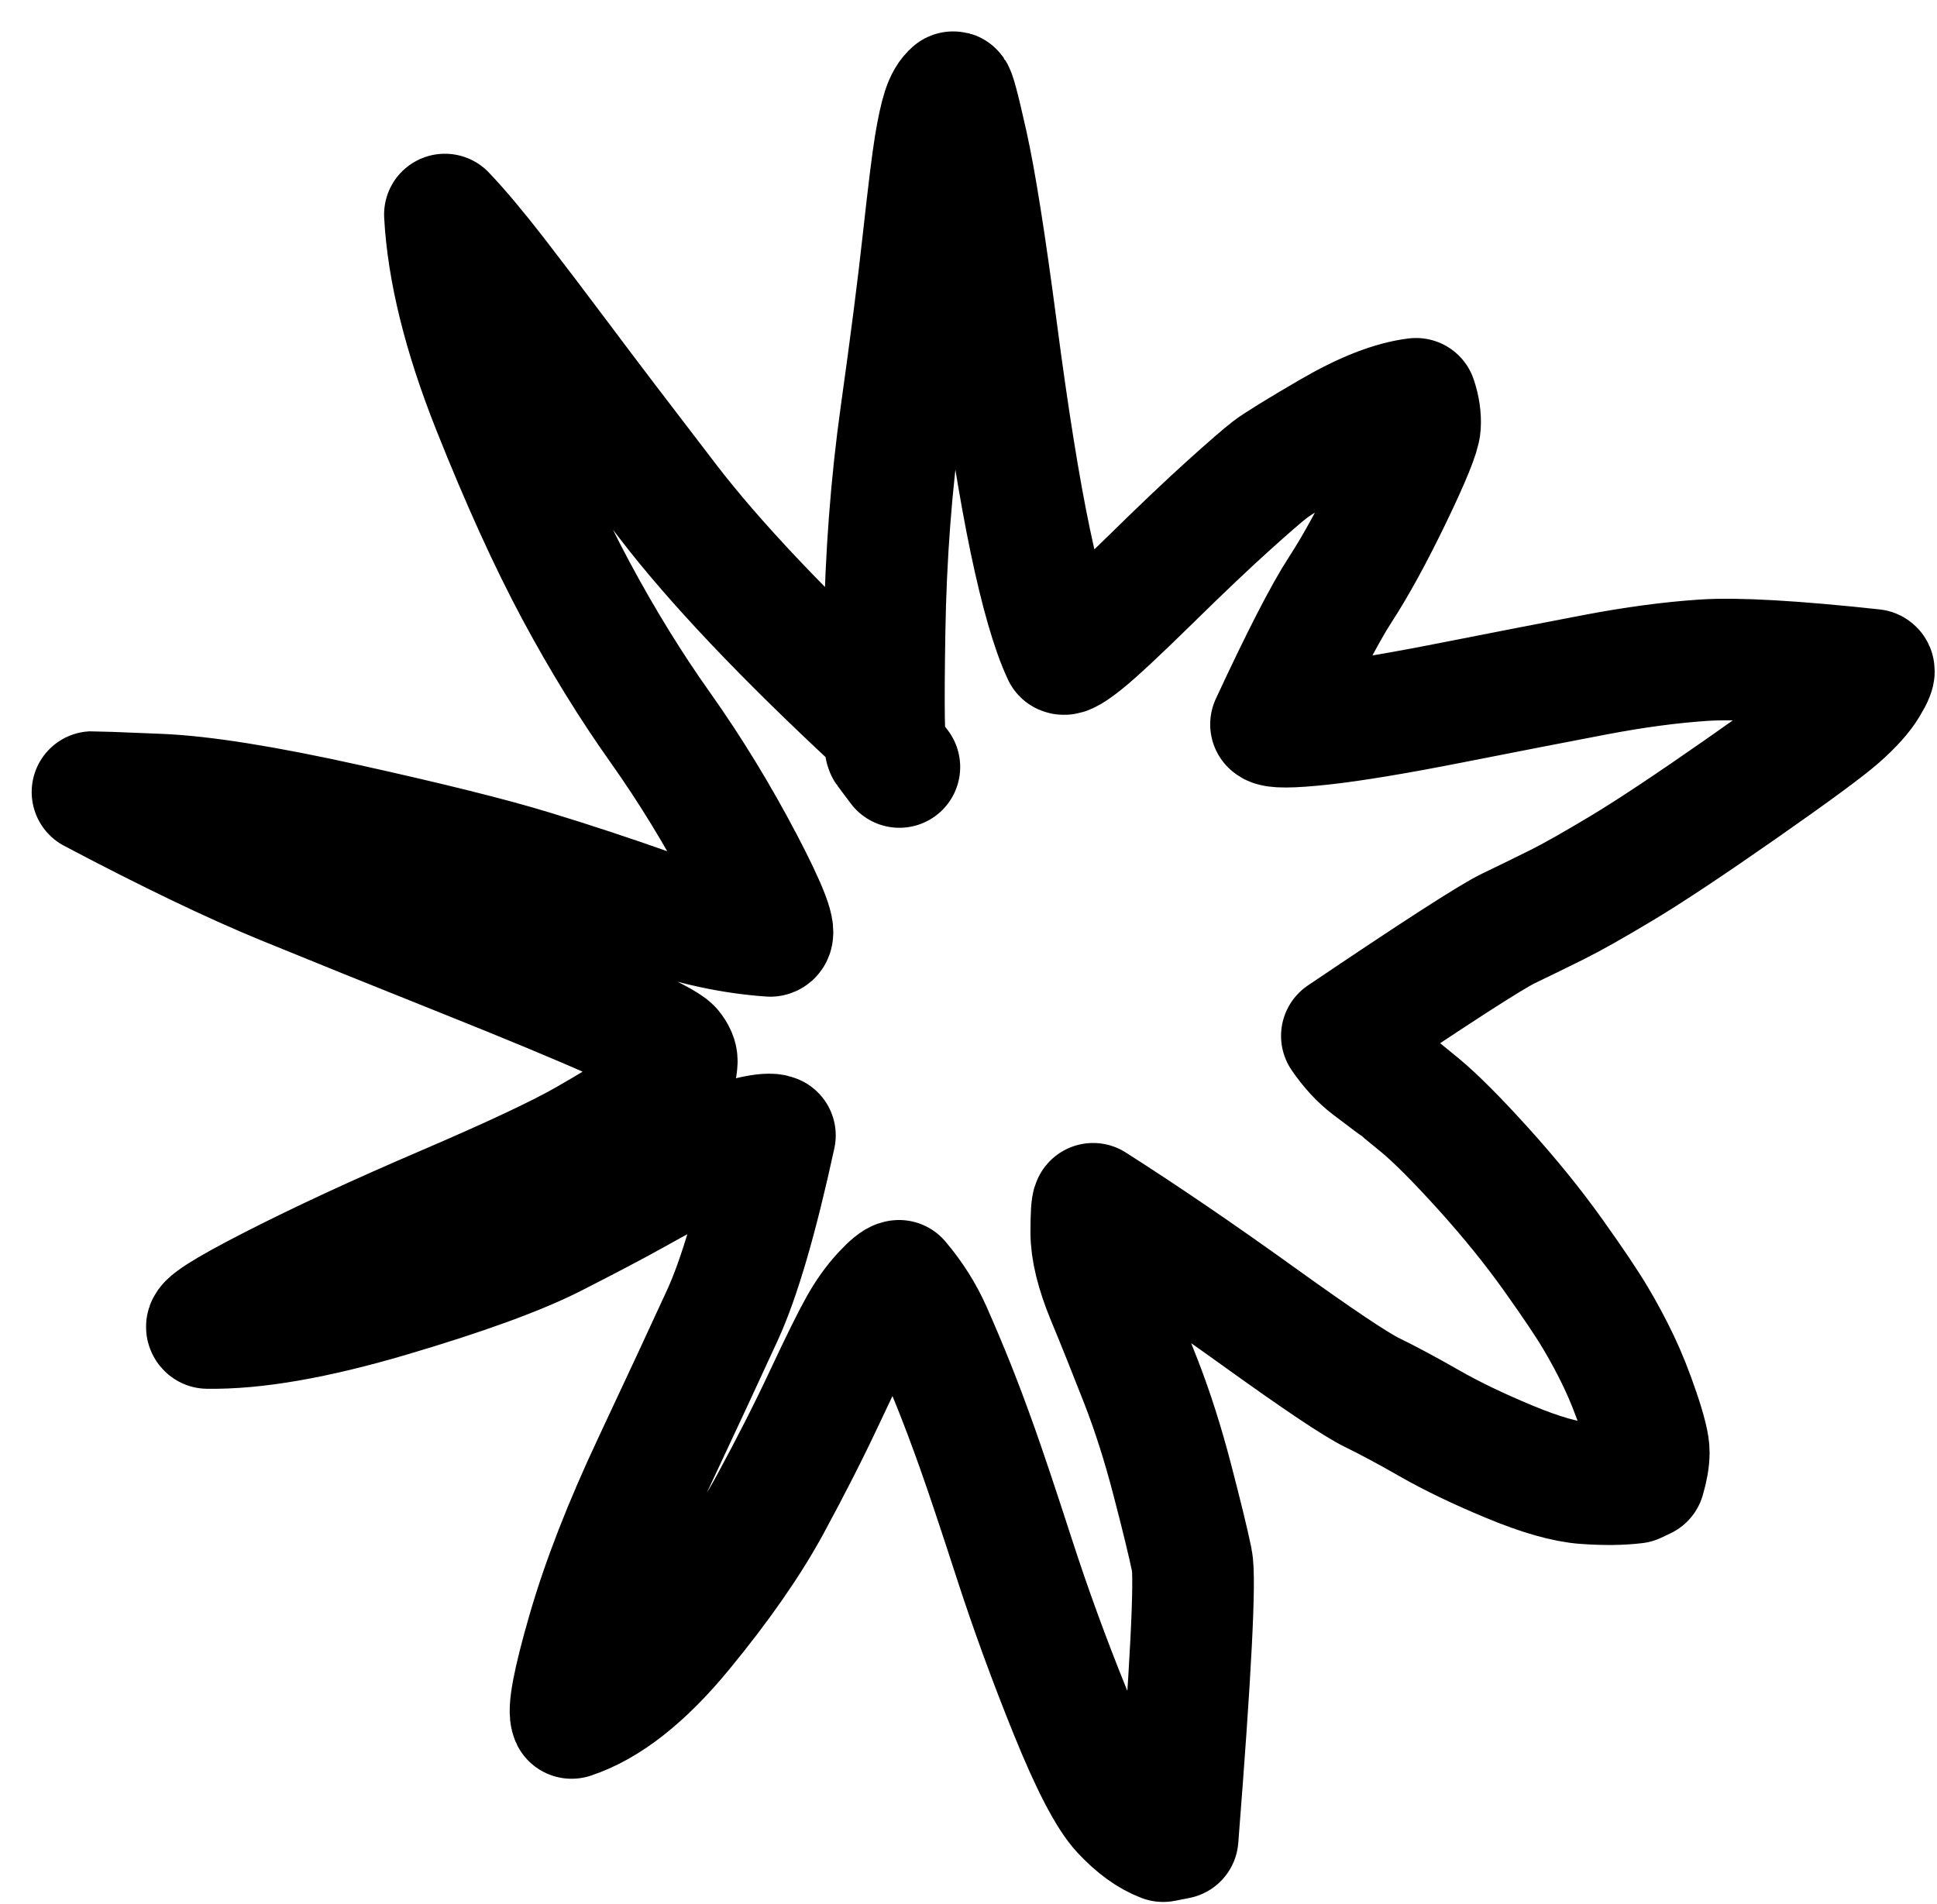 <?xml version="1.0" encoding="UTF-8"?> <svg xmlns="http://www.w3.org/2000/svg" width="60" height="59" viewBox="0 0 60 59" fill="none"><path d="M27.859 23.764C27.798 23.686 27.662 23.504 27.451 23.219C27.378 23.125 27.361 21.909 27.4 19.572C27.438 17.236 27.608 14.994 27.909 12.845C28.21 10.698 28.442 8.893 28.602 7.429C28.763 5.966 28.884 4.992 28.964 4.505C29.044 4.02 29.124 3.651 29.205 3.399C29.287 3.145 29.393 2.965 29.523 2.857C29.557 2.795 29.701 3.332 29.954 4.467C30.208 5.602 30.512 7.525 30.868 10.235C31.223 12.945 31.57 15.112 31.909 16.735C32.249 18.357 32.588 19.531 32.928 20.257C32.996 20.297 33.214 20.171 33.581 19.877C33.947 19.583 34.624 18.952 35.611 17.984C36.597 17.016 37.407 16.246 38.041 15.675C38.675 15.103 39.108 14.728 39.34 14.549C39.572 14.371 40.202 13.982 41.229 13.384C42.258 12.786 43.136 12.443 43.864 12.356C43.962 12.647 44.002 12.924 43.986 13.188C43.971 13.452 43.676 14.178 43.104 15.365C42.531 16.553 42.003 17.519 41.519 18.264C41.033 19.009 40.317 20.402 39.37 22.443C39.462 22.542 39.986 22.541 40.943 22.437C41.899 22.333 43.25 22.109 44.996 21.764C46.742 21.42 48.215 21.133 49.417 20.904C50.619 20.675 51.734 20.525 52.763 20.456C53.79 20.387 55.544 20.486 58.025 20.755C58.082 20.78 58.022 20.939 57.844 21.232C57.667 21.525 57.373 21.853 56.961 22.215C56.549 22.577 55.546 23.315 53.953 24.428C52.361 25.541 51.127 26.361 50.252 26.888C49.376 27.414 48.704 27.794 48.234 28.028C47.765 28.262 47.263 28.507 46.729 28.764C46.194 29.021 44.473 30.131 41.565 32.095C41.831 32.483 42.118 32.795 42.428 33.031C42.737 33.265 42.945 33.423 43.052 33.503C43.158 33.583 43.222 33.629 43.244 33.641C43.265 33.655 43.513 33.856 43.988 34.247C44.462 34.638 45.114 35.291 45.941 36.205C46.768 37.121 47.491 38.014 48.111 38.884C48.73 39.754 49.169 40.407 49.426 40.843C49.685 41.278 49.923 41.723 50.14 42.177C50.357 42.631 50.567 43.158 50.77 43.759C50.974 44.359 51.075 44.773 51.073 45.001C51.072 45.23 51.026 45.498 50.934 45.807L50.654 45.94C50.219 45.994 49.701 46 49.101 45.957C48.501 45.915 47.718 45.692 46.752 45.289C45.786 44.888 44.96 44.49 44.275 44.097C43.588 43.705 42.997 43.388 42.5 43.145C42.002 42.903 40.83 42.117 38.983 40.789C37.136 39.461 35.429 38.297 33.86 37.297C33.822 37.341 33.803 37.636 33.803 38.183C33.802 38.729 33.967 39.401 34.297 40.199C34.628 40.997 34.974 41.861 35.336 42.789C35.698 43.717 36.023 44.734 36.31 45.84C36.599 46.946 36.801 47.777 36.917 48.335C37.034 48.891 36.887 51.765 36.478 56.957L36.031 57.045C35.606 56.885 35.182 56.577 34.757 56.121C34.333 55.666 33.795 54.633 33.144 53.021C32.493 51.411 31.92 49.84 31.424 48.308C30.928 46.777 30.547 45.637 30.281 44.888C30.015 44.14 29.768 43.483 29.541 42.917C29.314 42.352 29.079 41.795 28.836 41.245C28.592 40.695 28.263 40.174 27.848 39.683C27.76 39.688 27.59 39.827 27.338 40.099C27.086 40.371 26.849 40.703 26.628 41.096C26.407 41.488 26.05 42.209 25.558 43.26C25.067 44.31 24.499 45.428 23.855 46.616C23.21 47.804 22.3 49.112 21.124 50.54C19.948 51.968 18.808 52.864 17.705 53.228C17.593 53.002 17.762 52.113 18.21 50.56C18.659 49.006 19.334 47.27 20.236 45.352C21.136 43.433 21.851 41.898 22.378 40.747C22.907 39.596 23.448 37.74 24.004 35.179C23.896 35.126 23.651 35.144 23.267 35.231C22.883 35.317 22.346 35.543 21.653 35.908C20.962 36.273 20.312 36.624 19.705 36.964C19.099 37.304 18.247 37.752 17.151 38.311C16.054 38.869 14.357 39.487 12.061 40.165C9.765 40.843 7.887 41.169 6.427 41.145C6.281 41.047 6.951 40.617 8.439 39.856C9.927 39.095 11.707 38.27 13.781 37.381C15.855 36.492 17.311 35.807 18.149 35.328C18.988 34.848 19.582 34.481 19.929 34.228C20.278 33.974 20.523 33.761 20.664 33.588C20.804 33.415 20.888 33.284 20.916 33.195C20.942 33.106 20.959 33.004 20.964 32.888C20.969 32.773 20.913 32.643 20.796 32.5C20.678 32.358 20.081 32.047 19.005 31.568C17.93 31.089 16.356 30.435 14.285 29.607C12.214 28.779 10.382 28.039 8.789 27.387C7.196 26.734 5.222 25.785 2.865 24.54C2.903 24.538 3.591 24.564 4.928 24.619C6.265 24.673 8.207 24.983 10.753 25.548C13.3 26.113 15.197 26.586 16.445 26.967C17.694 27.347 18.947 27.761 20.204 28.207C21.462 28.652 22.682 28.916 23.864 28.997C24.07 28.963 23.785 28.204 23.008 26.721C22.23 25.24 21.38 23.849 20.459 22.549C19.537 21.251 18.663 19.832 17.838 18.295C17.014 16.757 16.154 14.865 15.261 12.62C14.369 10.374 13.875 8.383 13.781 6.647C14.221 7.108 14.75 7.738 15.368 8.536C15.985 9.335 16.667 10.234 17.415 11.232C18.161 12.231 19.254 13.668 20.692 15.541C22.13 17.415 24.262 19.667 27.088 22.296" stroke="black" stroke-width="3.767" stroke-linecap="round" stroke-linejoin="round"></path></svg> 